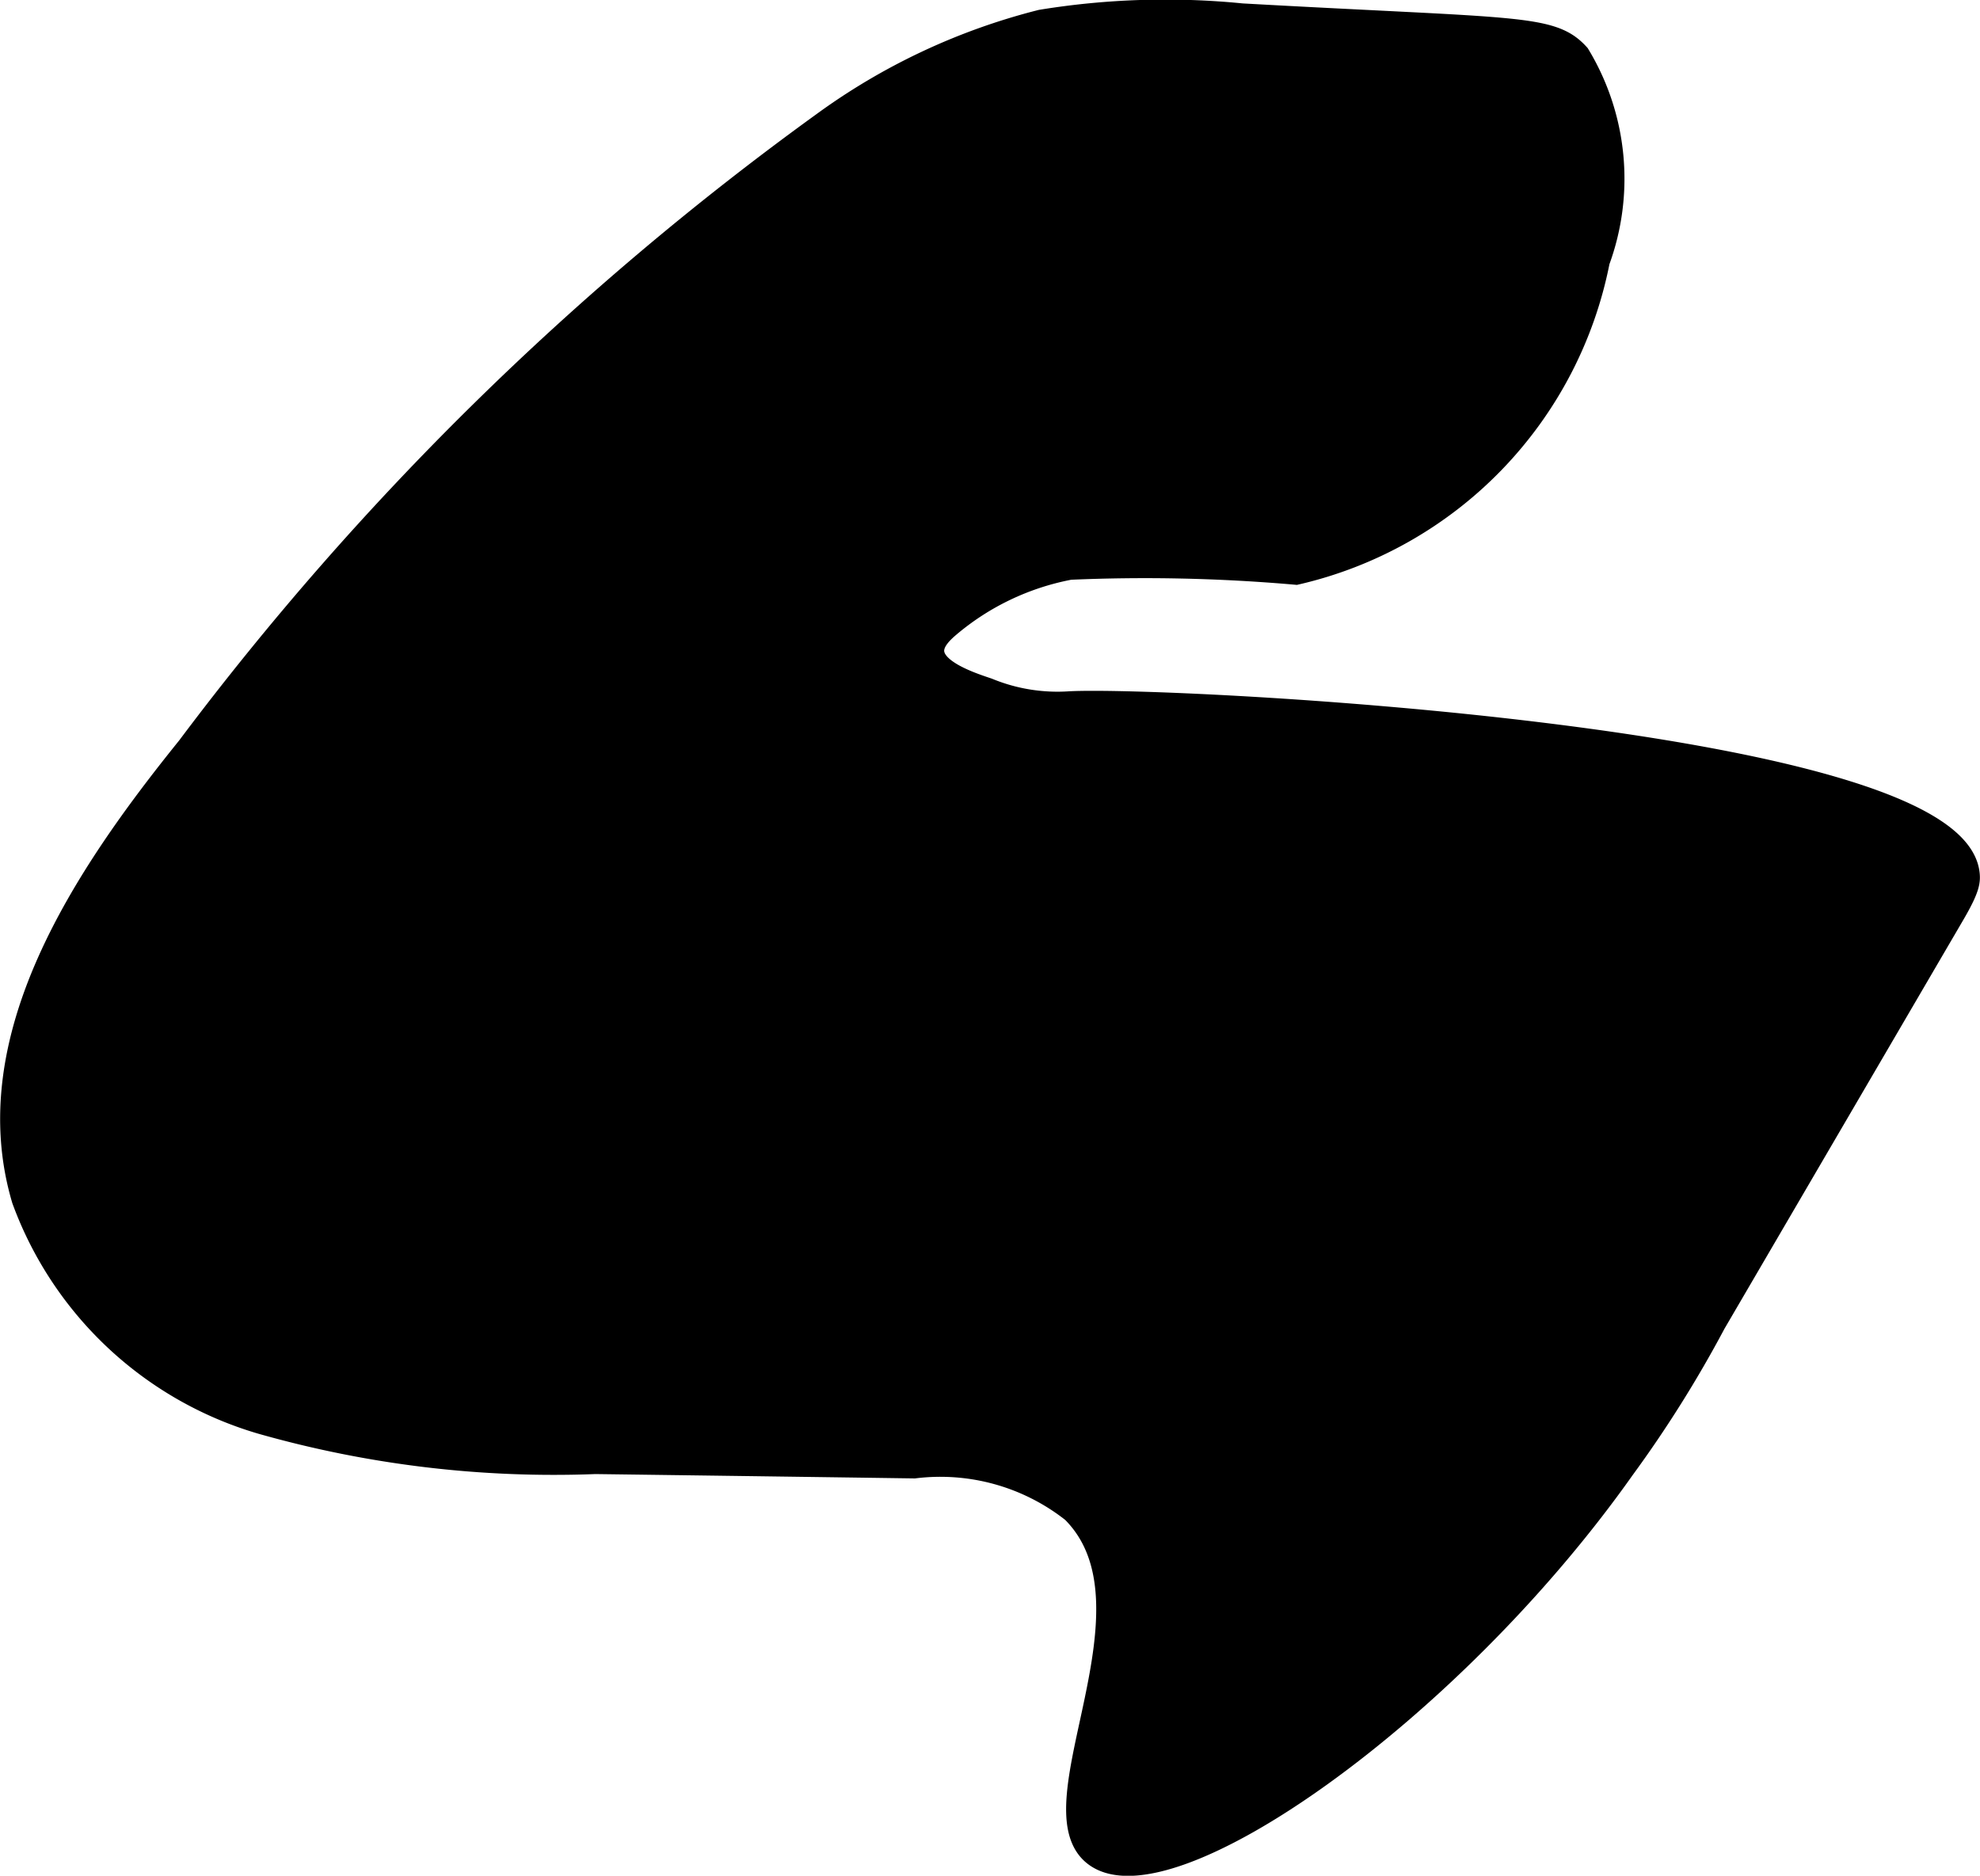 <?xml version="1.0" encoding="UTF-8"?>
<svg xmlns="http://www.w3.org/2000/svg"
     version="1.1"
     width="4.341mm"
     height="4.113mm"
     viewBox="0 0 12.305 11.66">
   <defs>
      <style type="text/css">
      .a {
        stroke: #000;
        stroke-miterlimit: 10;
        stroke-width: 0.15px;
      }
    </style>
   </defs>
   <path class="a"
         d="M7.717.096A4.791,4.791,0,0,0,6.471.135,3.929,3.929,0,0,0,5.117.771,18.418,18.418,0,0,0,1.172,4.649C.52,5.457-.148,6.46.147,7.455A2.247,2.247,0,0,0,1.622,8.839a6.641,6.641,0,0,0,2.077.249q.992.013,1.983.027a1.332,1.332,0,0,1,.988.277c.59.59-.249,1.84.136,2.135.447.344,2.198-.871,3.279-2.4a7.446,7.446,0,0,0,.567-.904q.743-1.272,1.486-2.544c.096-.165.097-.206.089-.259-.137-.834-4.959-1.08-5.577-1.048a1.141,1.141,0,0,1-.512-.083c-.107-.036-.335-.111-.345-.236-.005-.067.055-.125.102-.165a1.638,1.638,0,0,1,.754-.359,10.775,10.775,0,0,1,1.406.031,2.478,2.478,0,0,0,1.875-1.938A1.482,1.482,0,0,0,9.807.344C9.641.16,9.436.192,7.717.096Z"/>
</svg>
